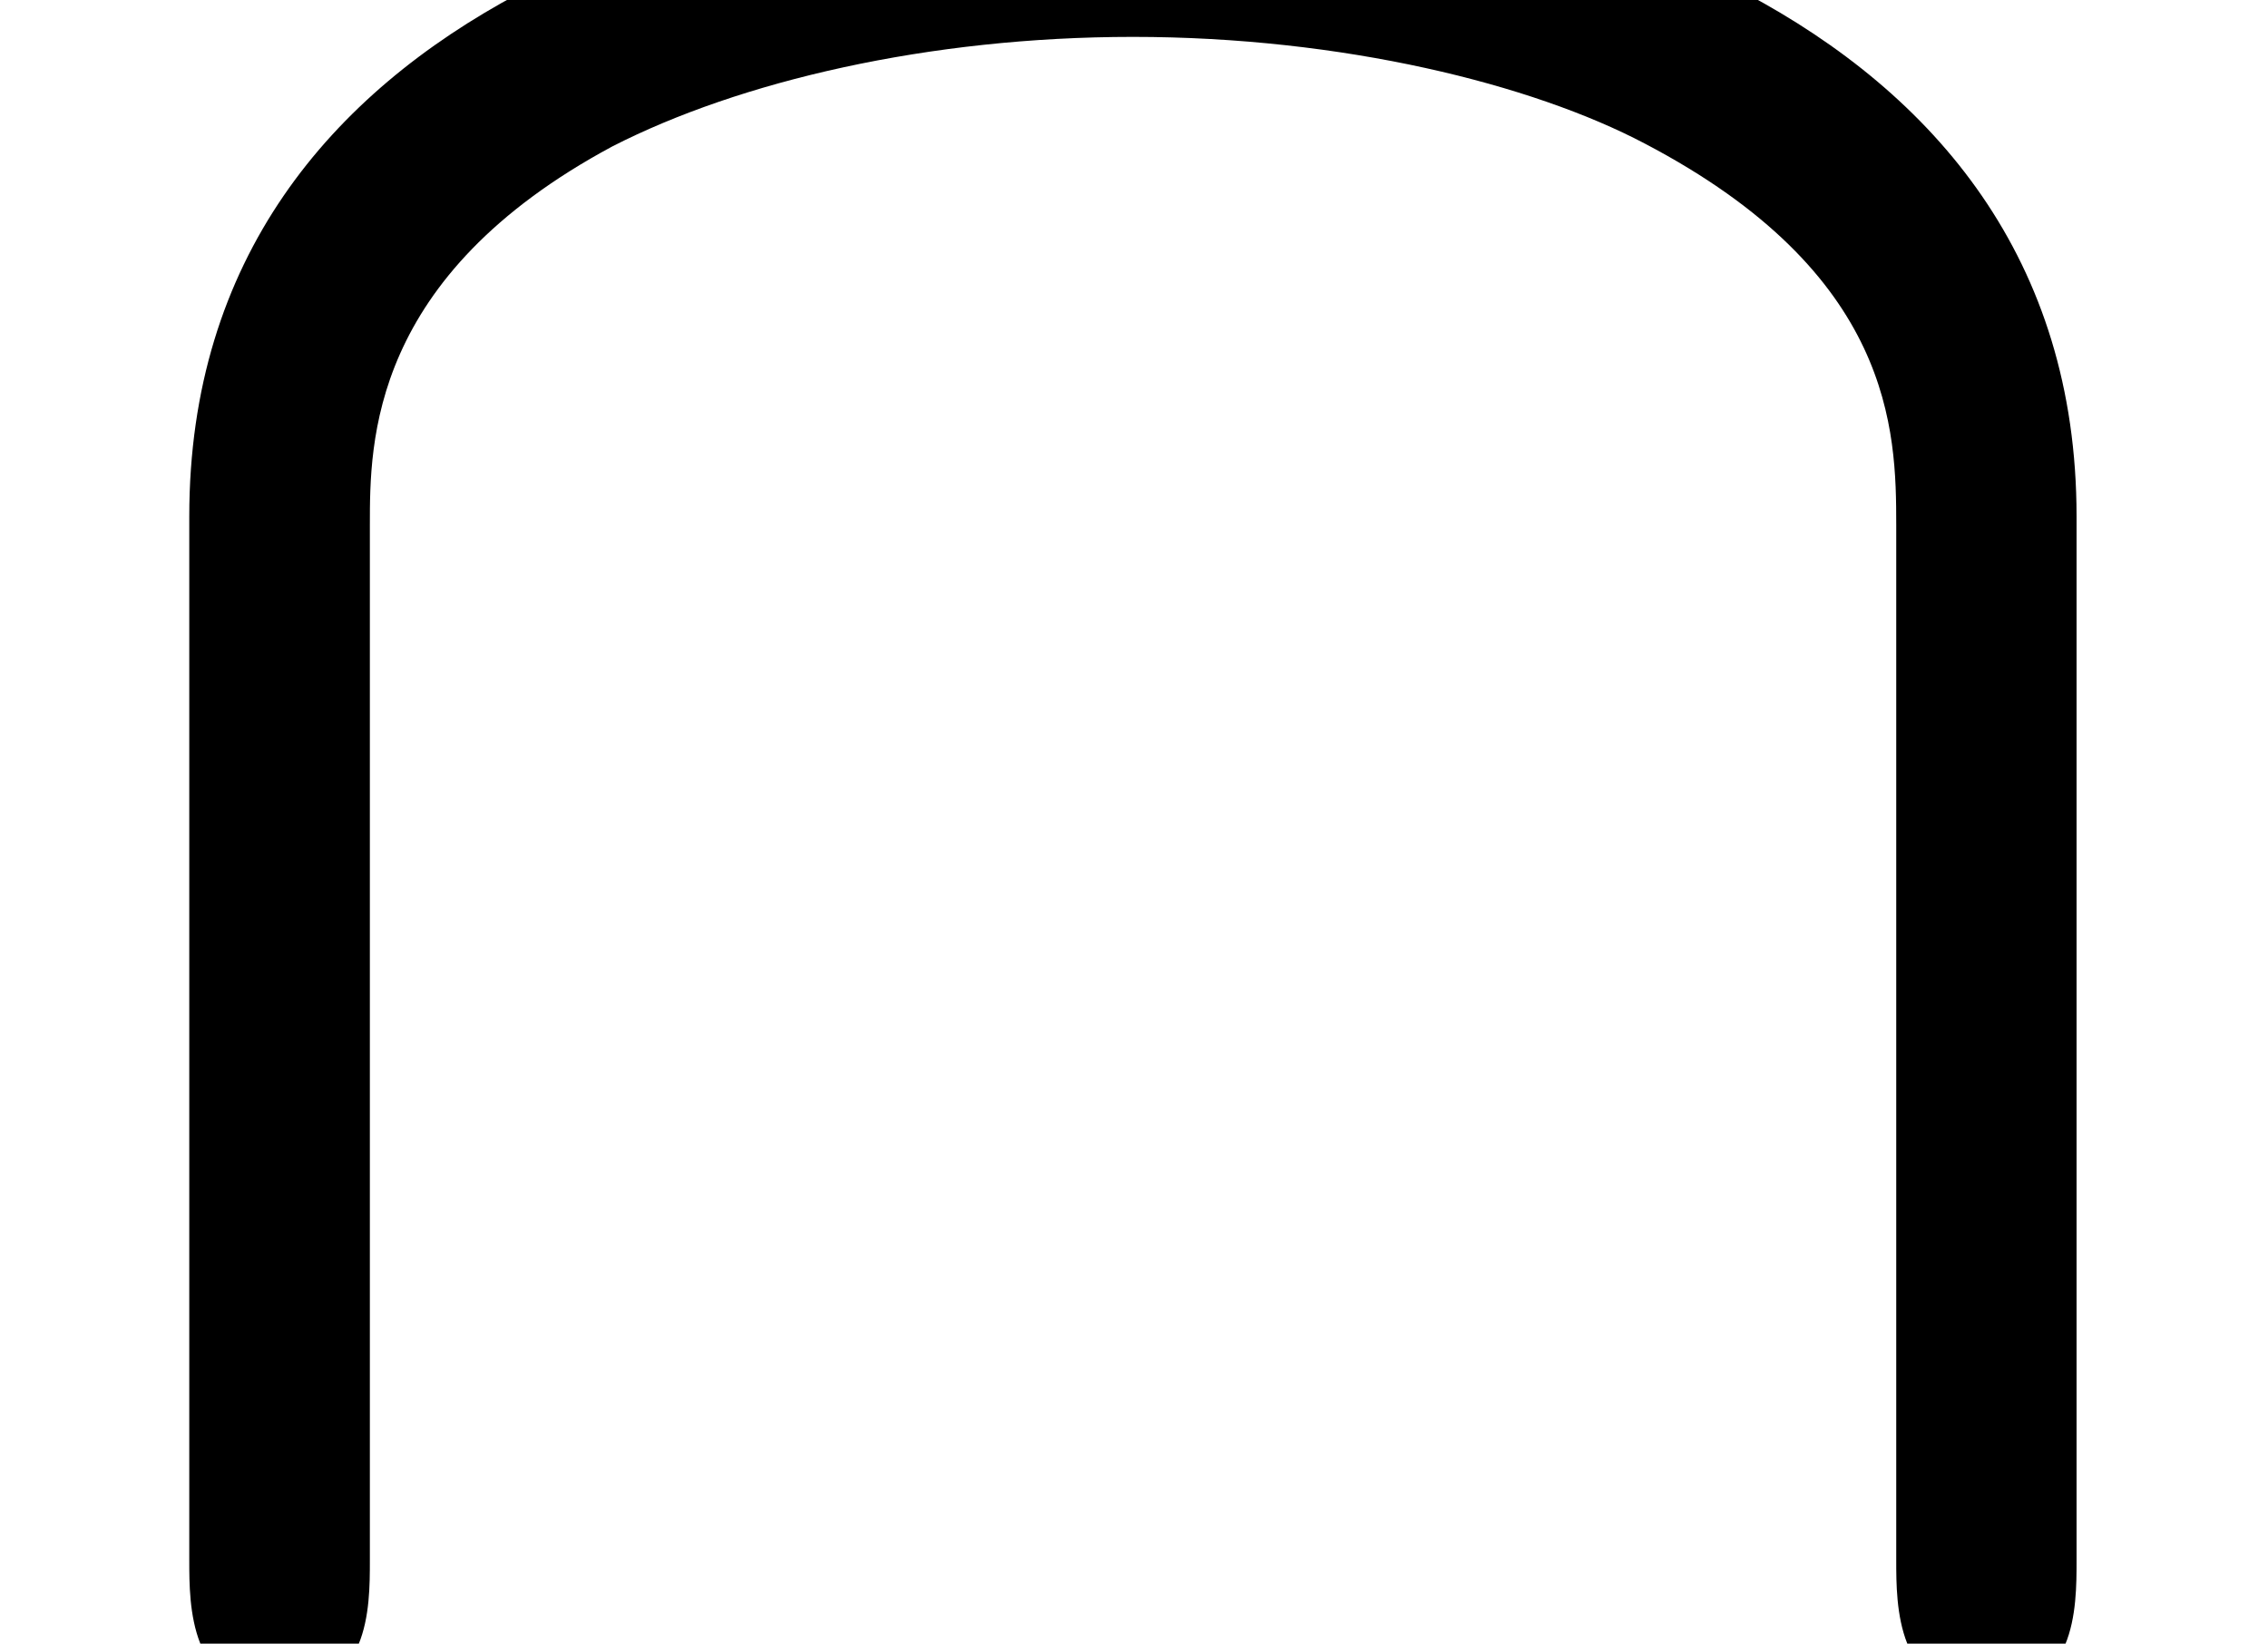 <?xml version='1.0' encoding='UTF-8'?>
<!-- This file was generated by dvisvgm 2.6.3 -->
<svg version='1.1' xmlns='http://www.w3.org/2000/svg' xmlns:xlink='http://www.w3.org/1999/xlink' width='8.364pt' height='6.061pt' viewBox='70.735 62.682 8.364 6.061'>
<defs>
<path id='g0-92' d='M7.658 -4.156C7.658 -6.055 5.564 -6.589 4.178 -6.589C2.782 -6.589 0.698 -6.055 0.698 -4.156V-0.305C0.698 -0.142 0.698 0.185 1.025 0.185C1.364 0.185 1.364 -0.131 1.364 -0.305V-4.124C1.364 -4.429 1.364 -5.04 2.258 -5.52C2.727 -5.76 3.425 -5.924 4.178 -5.924C4.953 -5.924 5.651 -5.749 6.065 -5.531C6.982 -5.051 6.993 -4.473 6.993 -4.124V-0.305C6.993 -0.142 6.993 0.185 7.32 0.185C7.658 0.185 7.658 -0.131 7.658 -0.305V-4.156Z'/>
</defs>
<g id='page1'>
<use x='70.735' y='68.742' xlink:href='#g0-92'/>
</g>
</svg><!--Rendered by QuickLaTeX.com-->